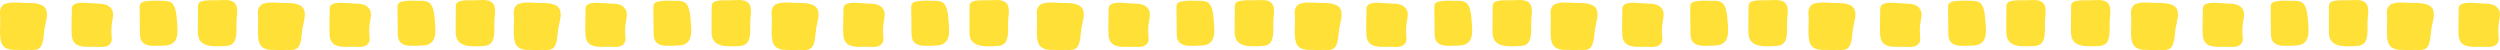 <svg width="550" height="11" viewBox="0 0 550 11" fill="none" xmlns="http://www.w3.org/2000/svg">
<g clip-path="url(#clip0_53_4032)">
<path d="M5.289 0.64C4.009 0.605 2.529 0.386 1.279 0.81C1.129 0.821 0.97 0.877 0.811 0.995C-0.218 1.763 0.006 2.813 0.054 4.002C0.123 5.622 -0.205 7.746 0.272 9.3C0.671 10.601 1.805 10.914 2.967 10.969C4.12 11.021 5.282 10.993 6.435 10.99C7.104 10.99 7.948 11.087 8.549 10.684C9.702 9.909 9.595 7.486 9.802 6.241C10.013 4.982 10.79 2.962 9.971 1.798C9.059 0.498 6.614 0.675 5.292 0.64H5.289Z" fill="#FFE037"/>
<path d="M21.129 0.779C19.707 0.741 17.901 0.362 16.544 0.845C16.443 0.88 16.359 0.932 16.281 0.988C16.008 1.147 15.81 1.446 15.807 1.878C15.797 3.776 15.674 5.712 15.778 7.604C15.836 8.66 16.167 9.502 17.122 9.94C18.311 10.486 19.882 10.256 21.148 10.291C22.214 10.322 23.727 10.552 24.396 9.397C24.698 8.879 24.584 8.274 24.545 7.711C24.48 6.755 24.5 5.803 24.662 4.857C24.834 3.845 25.13 2.809 24.49 1.905C23.714 0.803 22.288 0.81 21.122 0.779H21.129Z" fill="#FFE037"/>
<path d="M38.025 0.9C37.346 0.041 36.054 0.187 35.112 0.17C33.872 0.146 32.657 0.073 31.453 0.417C31.212 0.486 31.037 0.622 30.923 0.789C30.797 0.956 30.716 1.171 30.719 1.449C30.738 3.247 30.755 5.048 30.774 6.845C30.784 7.923 30.761 8.966 31.709 9.595C32.748 10.283 34.434 10.054 35.596 10.043C36.739 10.03 37.986 9.95 38.632 8.782C39.217 7.725 39.061 6.105 38.963 4.95C38.863 3.73 38.794 1.87 38.028 0.9H38.025Z" fill="#FFE037"/>
<path d="M47.88 0.056C46.659 0.06 45.464 -0.041 44.286 0.313C44.042 0.386 43.87 0.525 43.756 0.696C43.633 0.859 43.555 1.075 43.552 1.346C43.542 3.199 43.51 5.052 43.523 6.905C43.529 8.15 43.808 9.151 44.938 9.707C46.221 10.34 48 10.19 49.367 10.142C50.322 10.107 51.277 9.898 51.692 8.859C52.199 7.59 51.978 5.799 52.043 4.444C52.102 3.22 52.556 1.408 51.488 0.529C50.562 -0.232 48.952 0.053 47.883 0.056H47.88Z" fill="#FFE037"/>
<path d="M62.024 0.64C60.745 0.605 59.264 0.386 58.014 0.81C57.865 0.821 57.706 0.877 57.547 0.995C56.514 1.763 56.738 2.813 56.787 4.002C56.855 5.622 56.527 7.746 57.004 9.3C57.404 10.601 58.537 10.914 59.699 10.969C60.852 11.021 62.015 10.993 63.167 10.99C63.836 10.99 64.68 11.087 65.281 10.684C66.434 9.909 66.327 7.486 66.535 6.241C66.746 4.982 67.522 2.962 66.704 1.798C65.791 0.498 63.346 0.675 62.024 0.64Z" fill="#FFE037"/>
<path d="M77.859 0.779C76.437 0.741 74.632 0.362 73.275 0.845C73.174 0.88 73.089 0.932 73.011 0.988C72.739 1.147 72.541 1.446 72.537 1.878C72.528 3.776 72.404 5.712 72.508 7.604C72.567 8.66 72.898 9.502 73.853 9.94C75.041 10.486 76.613 10.256 77.879 10.291C78.944 10.322 80.457 10.552 81.126 9.397C81.428 8.879 81.314 8.274 81.275 7.711C81.21 6.755 81.23 5.803 81.392 4.857C81.564 3.845 81.86 2.809 81.22 1.905C80.444 0.803 79.019 0.81 77.853 0.779H77.859Z" fill="#FFE037"/>
<path d="M94.755 0.9C94.077 0.041 92.784 0.187 91.843 0.17C90.602 0.146 89.388 0.073 88.183 0.417C87.943 0.486 87.767 0.622 87.654 0.789C87.527 0.956 87.446 1.171 87.449 1.449C87.469 3.247 87.485 5.048 87.504 6.845C87.514 7.923 87.492 8.966 88.44 9.595C89.479 10.283 91.164 10.054 92.326 10.043C93.469 10.03 94.716 9.95 95.363 8.782C95.947 7.725 95.791 6.105 95.694 4.95C95.593 3.73 95.525 1.87 94.759 0.9H94.755Z" fill="#FFE037"/>
<path d="M104.613 0.056C103.392 0.06 102.197 -0.041 101.018 0.313C100.775 0.386 100.602 0.525 100.489 0.696C100.365 0.859 100.287 1.075 100.284 1.346C100.274 3.199 100.242 5.052 100.255 6.905C100.261 8.15 100.541 9.151 101.671 9.707C102.953 10.34 104.733 10.19 106.1 10.142C107.055 10.107 108.009 9.898 108.425 8.859C108.931 7.59 108.711 5.799 108.776 4.444C108.834 3.22 109.289 1.408 108.22 0.529C107.295 -0.232 105.684 0.053 104.616 0.056H104.613Z" fill="#FFE037"/>
<path d="M118.313 0.64C117.033 0.605 115.553 0.386 114.302 0.81C114.153 0.821 113.994 0.877 113.835 0.995C112.805 1.763 113.026 2.813 113.075 4.002C113.143 5.622 112.815 7.746 113.289 9.3C113.689 10.601 114.822 10.914 115.984 10.969C117.137 11.021 118.3 10.993 119.452 10.99C120.121 10.99 120.966 11.087 121.566 10.684C122.719 9.909 122.612 7.486 122.82 6.241C123.031 4.982 123.807 2.962 122.989 1.798C122.076 0.498 119.631 0.675 118.309 0.64H118.313Z" fill="#FFE037"/>
<path d="M134.151 0.779C132.728 0.741 130.923 0.362 129.566 0.845C129.465 0.88 129.38 0.932 129.302 0.988C129.03 1.147 128.832 1.446 128.828 1.878C128.819 3.776 128.695 5.712 128.799 7.604C128.858 8.66 129.189 9.502 130.144 9.94C131.332 10.486 132.904 10.256 134.17 10.291C135.235 10.322 136.748 10.552 137.417 9.397C137.719 8.879 137.605 8.274 137.567 7.711C137.502 6.755 137.521 5.803 137.683 4.857C137.856 3.845 138.151 2.809 137.511 1.905C136.735 0.803 135.31 0.81 134.144 0.779H134.151Z" fill="#FFE037"/>
<path d="M151.044 0.9C150.366 0.041 149.073 0.187 148.132 0.17C146.891 0.146 145.677 0.073 144.472 0.417C144.232 0.486 144.057 0.622 143.943 0.789C143.816 0.956 143.735 1.171 143.738 1.449C143.758 3.247 143.774 5.048 143.794 6.845C143.803 7.923 143.781 8.966 144.729 9.595C145.768 10.283 147.453 10.054 148.616 10.043C149.759 10.03 151.006 9.95 151.652 8.782C152.236 7.725 152.08 6.105 151.983 4.95C151.882 3.73 151.814 1.87 151.048 0.9H151.044Z" fill="#FFE037"/>
<path d="M160.904 0.056C159.683 0.06 158.488 -0.041 157.309 0.313C157.066 0.386 156.893 0.525 156.78 0.696C156.656 0.859 156.578 1.075 156.575 1.346C156.565 3.199 156.533 5.052 156.546 6.905C156.552 8.15 156.832 9.151 157.962 9.707C159.244 10.34 161.024 10.19 162.391 10.142C163.346 10.107 164.3 9.898 164.716 8.859C165.222 7.59 165.002 5.799 165.067 4.444C165.125 3.22 165.58 1.408 164.511 0.529C163.586 -0.232 161.975 0.053 160.907 0.056H160.904Z" fill="#FFE037"/>
<path d="M175.045 0.64C173.766 0.605 172.285 0.386 171.035 0.81C170.885 0.821 170.726 0.877 170.567 0.995C169.538 1.763 169.759 2.813 169.807 4.002C169.876 5.622 169.548 7.746 170.022 9.3C170.421 10.601 171.554 10.914 172.717 10.969C173.87 11.021 175.032 10.993 176.185 10.99C176.854 10.99 177.698 11.087 178.299 10.684C179.451 9.909 179.344 7.486 179.552 6.241C179.763 4.982 180.539 2.962 179.721 1.798C178.808 0.498 176.363 0.675 175.042 0.64H175.045Z" fill="#FFE037"/>
<path d="M190.885 0.779C189.463 0.741 187.657 0.362 186.3 0.845C186.199 0.88 186.115 0.932 186.037 0.988C185.764 1.147 185.566 1.446 185.563 1.878C185.553 3.776 185.43 5.712 185.534 7.604C185.592 8.66 185.923 9.502 186.878 9.94C188.066 10.486 189.638 10.256 190.904 10.291C191.969 10.322 193.483 10.552 194.152 9.397C194.453 8.879 194.34 8.274 194.301 7.711C194.236 6.755 194.255 5.803 194.418 4.857C194.59 3.845 194.885 2.809 194.246 1.905C193.47 0.803 192.044 0.81 190.878 0.779H190.885Z" fill="#FFE037"/>
<path d="M207.779 0.9C207.1 0.041 205.808 0.187 204.866 0.17C203.626 0.146 202.411 0.073 201.207 0.417C200.966 0.486 200.791 0.622 200.677 0.789C200.551 0.956 200.47 1.171 200.473 1.449C200.492 3.247 200.508 5.048 200.528 6.845C200.538 7.923 200.515 8.966 201.463 9.595C202.502 10.283 204.188 10.054 205.35 10.043C206.493 10.03 207.74 9.95 208.386 8.782C208.971 7.725 208.815 6.105 208.717 4.95C208.617 3.73 208.548 1.87 207.782 0.9H207.779Z" fill="#FFE037"/>
<path d="M217.634 0.056C216.413 0.06 215.218 -0.041 214.04 0.313C213.796 0.386 213.624 0.525 213.51 0.696C213.387 0.859 213.309 1.075 213.306 1.346C213.296 3.199 213.263 5.052 213.276 6.905C213.283 8.15 213.562 9.151 214.692 9.707C215.975 10.34 217.754 10.19 219.121 10.142C220.076 10.107 221.031 9.898 221.446 8.859C221.953 7.59 221.732 5.799 221.797 4.444C221.855 3.22 222.31 1.408 221.242 0.529C220.316 -0.232 218.706 0.053 217.637 0.056H217.634Z" fill="#FFE037"/>
<path d="M233.393 0.64C232.113 0.605 230.633 0.386 229.382 0.81C229.233 0.821 229.074 0.877 228.915 0.995C227.886 1.763 228.106 2.813 228.155 4.002C228.223 5.622 227.895 7.746 228.369 9.3C228.769 10.601 229.902 10.914 231.064 10.969C232.217 11.021 233.38 10.993 234.532 10.99C235.201 10.99 236.046 11.087 236.646 10.684C237.799 9.909 237.692 7.486 237.9 6.241C238.111 4.982 238.887 2.962 238.069 1.798C237.156 0.498 234.711 0.675 233.389 0.64H233.393Z" fill="#FFE037"/>
<path d="M249.229 0.779C247.806 0.741 246.001 0.362 244.644 0.845C244.543 0.88 244.459 0.932 244.381 0.988C244.108 1.147 243.91 1.446 243.907 1.878C243.897 3.776 243.773 5.712 243.877 7.604C243.936 8.66 244.267 9.502 245.222 9.94C246.41 10.486 247.982 10.256 249.248 10.291C250.313 10.322 251.826 10.552 252.495 9.397C252.797 8.879 252.684 8.274 252.645 7.711C252.58 6.755 252.599 5.803 252.762 4.857C252.934 3.845 253.229 2.809 252.589 1.905C251.813 0.803 250.388 0.81 249.222 0.779H249.229Z" fill="#FFE037"/>
<path d="M266.125 0.9C265.446 0.041 264.154 0.187 263.212 0.17C261.971 0.146 260.757 0.073 259.552 0.417C259.312 0.486 259.137 0.622 259.023 0.789C258.896 0.956 258.815 1.171 258.818 1.449C258.838 3.247 258.854 5.048 258.874 6.845C258.883 7.923 258.861 8.966 259.809 9.595C260.848 10.283 262.533 10.054 263.696 10.043C264.839 10.03 266.086 9.95 266.732 8.782C267.316 7.725 267.16 6.105 267.063 4.95C266.962 3.73 266.894 1.87 266.128 0.9H266.125Z" fill="#FFE037"/>
<path d="M275.982 0.056C274.761 0.06 273.566 -0.041 272.387 0.313C272.144 0.386 271.972 0.525 271.858 0.696C271.735 0.859 271.657 1.075 271.653 1.346C271.644 3.199 271.611 5.052 271.624 6.905C271.631 8.15 271.91 9.151 273.04 9.707C274.322 10.34 276.102 10.19 277.469 10.142C278.424 10.107 279.378 9.898 279.794 8.859C280.301 7.59 280.08 5.799 280.145 4.444C280.203 3.22 280.658 1.408 279.589 0.529C278.664 -0.232 277.053 0.053 275.985 0.056H275.982Z" fill="#FFE037"/>
<path d="M290.123 0.64C288.844 0.605 287.363 0.386 286.113 0.81C285.964 0.821 285.804 0.877 285.645 0.995C284.616 1.763 284.837 2.813 284.886 4.002C284.954 5.622 284.626 7.746 285.1 9.3C285.499 10.601 286.632 10.914 287.795 10.969C288.948 11.021 290.11 10.993 291.263 10.99C291.932 10.99 292.776 11.087 293.377 10.684C294.53 9.909 294.422 7.486 294.63 6.241C294.841 4.982 295.617 2.962 294.799 1.798C293.887 0.498 291.442 0.675 290.12 0.64H290.123Z" fill="#FFE037"/>
<path d="M305.959 0.779C304.537 0.741 302.731 0.362 301.374 0.845C301.273 0.88 301.189 0.932 301.111 0.988C300.838 1.147 300.64 1.446 300.637 1.878C300.627 3.776 300.504 5.712 300.608 7.604C300.666 8.66 300.997 9.502 301.952 9.94C303.141 10.486 304.712 10.256 305.979 10.291C307.044 10.322 308.557 10.552 309.226 9.397C309.528 8.879 309.414 8.274 309.375 7.711C309.31 6.755 309.33 5.803 309.492 4.857C309.664 3.845 309.96 2.809 309.32 1.905C308.544 0.803 307.118 0.81 305.953 0.779H305.959Z" fill="#FFE037"/>
<path d="M322.855 0.9C322.176 0.041 320.884 0.187 319.942 0.17C318.702 0.146 317.487 0.073 316.283 0.417C316.042 0.486 315.867 0.622 315.753 0.789C315.627 0.956 315.546 1.171 315.549 1.449C315.568 3.247 315.585 5.048 315.604 6.845C315.614 7.923 315.591 8.966 316.539 9.595C317.578 10.283 319.264 10.054 320.426 10.043C321.569 10.03 322.816 9.95 323.462 8.782C324.047 7.725 323.891 6.105 323.793 4.95C323.693 3.73 323.625 1.87 322.858 0.9H322.855Z" fill="#FFE037"/>
<path d="M332.714 0.056C331.493 0.06 330.298 -0.041 329.12 0.313C328.876 0.386 328.704 0.525 328.59 0.696C328.467 0.859 328.389 1.075 328.386 1.346C328.376 3.199 328.344 5.052 328.357 6.905C328.363 8.15 328.642 9.151 329.772 9.707C331.055 10.34 332.834 10.19 334.201 10.142C335.156 10.107 336.111 9.898 336.526 8.859C337.033 7.59 336.812 5.799 336.877 4.444C336.936 3.22 337.39 1.408 336.322 0.529C335.396 -0.232 333.786 0.053 332.717 0.056H332.714Z" fill="#FFE037"/>
<path d="M346.412 0.64C345.133 0.605 343.652 0.386 342.402 0.81C342.253 0.821 342.094 0.877 341.934 0.995C340.905 1.763 341.126 2.813 341.175 4.002C341.243 5.622 340.915 7.746 341.389 9.3C341.788 10.601 342.922 10.914 344.084 10.969C345.237 11.021 346.399 10.993 347.552 10.99C348.221 10.99 349.065 11.087 349.666 10.684C350.819 9.909 350.711 7.486 350.919 6.241C351.13 4.982 351.906 2.962 351.088 1.798C350.176 0.498 347.731 0.675 346.409 0.64H346.412Z" fill="#FFE037"/>
<path d="M362.252 0.779C360.83 0.741 359.024 0.362 357.667 0.845C357.566 0.88 357.482 0.932 357.404 0.988C357.131 1.147 356.933 1.446 356.93 1.878C356.92 3.776 356.797 5.712 356.901 7.604C356.959 8.66 357.29 9.502 358.245 9.94C359.434 10.486 361.005 10.256 362.272 10.291C363.337 10.322 364.85 10.552 365.519 9.397C365.821 8.879 365.707 8.274 365.668 7.711C365.603 6.755 365.623 5.803 365.785 4.857C365.957 3.845 366.253 2.809 365.613 1.905C364.837 0.803 363.411 0.81 362.246 0.779H362.252Z" fill="#FFE037"/>
<path d="M459.972 0.056C458.751 0.06 457.556 -0.041 456.377 0.313C456.134 0.386 455.962 0.525 455.848 0.696C455.725 0.859 455.647 1.075 455.644 1.346C455.634 3.199 455.601 5.052 455.614 6.905C455.621 8.15 455.9 9.151 457.03 9.707C458.313 10.34 460.092 10.19 461.459 10.142C462.414 10.107 463.369 9.898 463.784 8.859C464.291 7.59 464.07 5.799 464.135 4.444C464.193 3.22 464.648 1.408 463.58 0.529C462.654 -0.232 461.044 0.053 459.975 0.056H459.972Z" fill="#FFE037"/>
<path d="M474.113 0.64C472.834 0.605 471.353 0.386 470.103 0.81C469.954 0.821 469.795 0.877 469.636 0.995C468.606 1.763 468.827 2.813 468.876 4.002C468.944 5.622 468.616 7.746 469.09 9.3C469.489 10.601 470.623 10.914 471.785 10.969C472.938 11.021 474.1 10.993 475.253 10.99C475.922 10.99 476.766 11.087 477.367 10.684C478.52 9.909 478.413 7.486 478.62 6.241C478.832 4.982 479.608 2.962 478.789 1.798C477.877 0.498 475.432 0.675 474.11 0.64H474.113Z" fill="#FFE037"/>
<path d="M489.951 0.779C488.529 0.741 486.724 0.362 485.366 0.845C485.266 0.88 485.181 0.932 485.103 0.988C484.831 1.147 484.632 1.446 484.629 1.878C484.619 3.776 484.496 5.712 484.6 7.604C484.658 8.66 484.99 9.502 485.944 9.94C487.133 10.486 488.704 10.256 489.971 10.291C491.036 10.322 492.549 10.552 493.218 9.397C493.52 8.879 493.406 8.274 493.367 7.711C493.302 6.755 493.322 5.803 493.484 4.857C493.656 3.845 493.952 2.809 493.312 1.905C492.536 0.803 491.111 0.81 489.945 0.779H489.951Z" fill="#FFE037"/>
<path d="M506.845 0.9C506.167 0.041 504.874 0.187 503.933 0.17C502.692 0.146 501.478 0.073 500.273 0.417C500.033 0.486 499.857 0.622 499.744 0.789C499.617 0.956 499.536 1.171 499.539 1.449C499.559 3.247 499.575 5.048 499.594 6.845C499.604 7.923 499.581 8.966 500.53 9.595C501.569 10.283 503.254 10.054 504.416 10.043C505.559 10.03 506.806 9.95 507.452 8.782C508.037 7.725 507.881 6.105 507.784 4.95C507.683 3.73 507.615 1.87 506.849 0.9H506.845Z" fill="#FFE037"/>
<path d="M516.704 0.056C515.484 0.06 514.289 -0.041 513.11 0.313C512.866 0.386 512.694 0.525 512.581 0.696C512.457 0.859 512.379 1.075 512.376 1.346C512.366 3.199 512.334 5.052 512.347 6.905C512.353 8.15 512.633 9.151 513.763 9.707C515.045 10.34 516.825 10.19 518.192 10.142C519.146 10.107 520.101 9.898 520.517 8.859C521.023 7.59 520.802 5.799 520.867 4.444C520.926 3.22 521.38 1.408 520.312 0.529C519.387 -0.232 517.776 0.053 516.708 0.056H516.704Z" fill="#FFE037"/>
<path d="M530.406 0.64C529.127 0.605 527.646 0.386 526.396 0.81C526.247 0.821 526.088 0.877 525.929 0.995C524.899 1.763 525.12 2.813 525.169 4.002C525.237 5.622 524.909 7.746 525.383 9.3C525.782 10.601 526.916 10.914 528.078 10.969C529.231 11.021 530.393 10.993 531.546 10.99C532.215 10.99 533.059 11.087 533.66 10.684C534.813 9.909 534.706 7.486 534.913 6.241C535.124 4.982 535.901 2.962 535.082 1.798C534.17 0.498 531.725 0.675 530.403 0.64H530.406Z" fill="#FFE037"/>
<path d="M549.61 1.905C548.834 0.803 547.408 0.81 546.242 0.779C544.82 0.741 543.015 0.362 541.657 0.845C541.557 0.88 541.472 0.932 541.394 0.988C541.122 1.147 540.923 1.446 540.92 1.878C540.91 3.776 540.787 5.712 540.891 7.604C540.949 8.66 541.281 9.502 542.235 9.94C543.424 10.486 544.995 10.256 546.262 10.291C547.327 10.322 548.84 10.552 549.509 9.397C549.811 8.879 549.697 8.274 549.658 7.711C549.593 6.755 549.613 5.803 549.775 4.857C549.947 3.845 550.243 2.809 549.603 1.905H549.61Z" fill="#FFE037"/>
<path d="M379.148 0.9C378.469 0.041 377.177 0.187 376.235 0.17C374.995 0.146 373.78 0.073 372.576 0.417C372.335 0.486 372.16 0.622 372.046 0.789C371.92 0.956 371.839 1.171 371.842 1.449C371.861 3.247 371.878 5.048 371.897 6.845C371.907 7.923 371.884 8.966 372.832 9.595C373.871 10.283 375.557 10.054 376.719 10.043C377.862 10.03 379.109 9.95 379.755 8.782C380.34 7.725 380.184 6.105 380.086 4.95C379.986 3.73 379.918 1.87 379.151 0.9H379.148Z" fill="#FFE037"/>
<path d="M389.003 0.056C387.782 0.06 386.587 -0.041 385.409 0.313C385.165 0.386 384.993 0.525 384.879 0.696C384.756 0.859 384.678 1.075 384.675 1.346C384.665 3.199 384.633 5.052 384.646 6.905C384.652 8.15 384.931 9.151 386.061 9.707C387.344 10.34 389.123 10.19 390.49 10.142C391.445 10.107 392.4 9.898 392.815 8.859C393.322 7.59 393.101 5.799 393.166 4.444C393.225 3.22 393.679 1.408 392.611 0.529C391.685 -0.232 390.075 0.053 389.007 0.056H389.003Z" fill="#FFE037"/>
<path d="M403.147 0.64C401.867 0.605 400.386 0.386 399.136 0.81C398.987 0.821 398.828 0.877 398.669 0.995C397.639 1.763 397.86 2.813 397.909 4.002C397.977 5.622 397.649 7.746 398.126 9.3C398.526 10.601 399.659 10.914 400.822 10.969C401.974 11.021 403.137 10.993 404.29 10.99C404.959 10.99 405.803 11.087 406.403 10.684C407.556 9.909 407.449 7.486 407.657 6.241C407.868 4.982 408.644 2.962 407.826 1.798C406.913 0.498 404.468 0.675 403.147 0.64Z" fill="#FFE037"/>
<path d="M418.985 0.779C417.562 0.741 415.757 0.362 414.399 0.845C414.299 0.88 414.214 0.932 414.136 0.988C413.864 1.147 413.666 1.446 413.662 1.878C413.653 3.776 413.529 5.712 413.633 7.604C413.692 8.66 414.023 9.502 414.977 9.94C416.166 10.486 417.738 10.256 419.004 10.291C420.069 10.322 421.582 10.552 422.251 9.397C422.553 8.879 422.439 8.274 422.4 7.711C422.336 6.755 422.355 5.803 422.517 4.857C422.689 3.845 422.985 2.809 422.345 1.905C421.569 0.803 420.144 0.81 418.978 0.779H418.985Z" fill="#FFE037"/>
<path d="M435.878 0.9C435.2 0.041 433.907 0.187 432.966 0.17C431.725 0.146 430.511 0.073 429.306 0.417C429.066 0.486 428.891 0.622 428.777 0.789C428.65 0.956 428.569 1.171 428.572 1.449C428.592 3.247 428.608 5.048 428.628 6.845C428.637 7.923 428.615 8.966 429.563 9.595C430.602 10.283 432.287 10.054 433.45 10.043C434.593 10.03 435.839 9.95 436.486 8.782C437.07 7.725 436.914 6.105 436.817 4.95C436.716 3.73 436.648 1.87 435.882 0.9H435.878Z" fill="#FFE037"/>
<path d="M445.738 0.056C444.517 0.06 443.322 -0.041 442.143 0.313C441.9 0.386 441.727 0.525 441.614 0.696C441.49 0.859 441.412 1.075 441.409 1.346C441.399 3.199 441.367 5.052 441.38 6.905C441.386 8.15 441.666 9.151 442.796 9.707C444.078 10.34 445.858 10.19 447.225 10.142C448.18 10.107 449.134 9.898 449.55 8.859C450.056 7.59 449.836 5.799 449.901 4.444C449.959 3.22 450.414 1.408 449.345 0.529C448.42 -0.232 446.809 0.053 445.741 0.056H445.738Z" fill="#FFE037"/>
</g>
<defs>
<clipPath id="clip0_53_4032">
<rect width="550" height="11" fill="white"/>
</clipPath>
</defs>
</svg>
